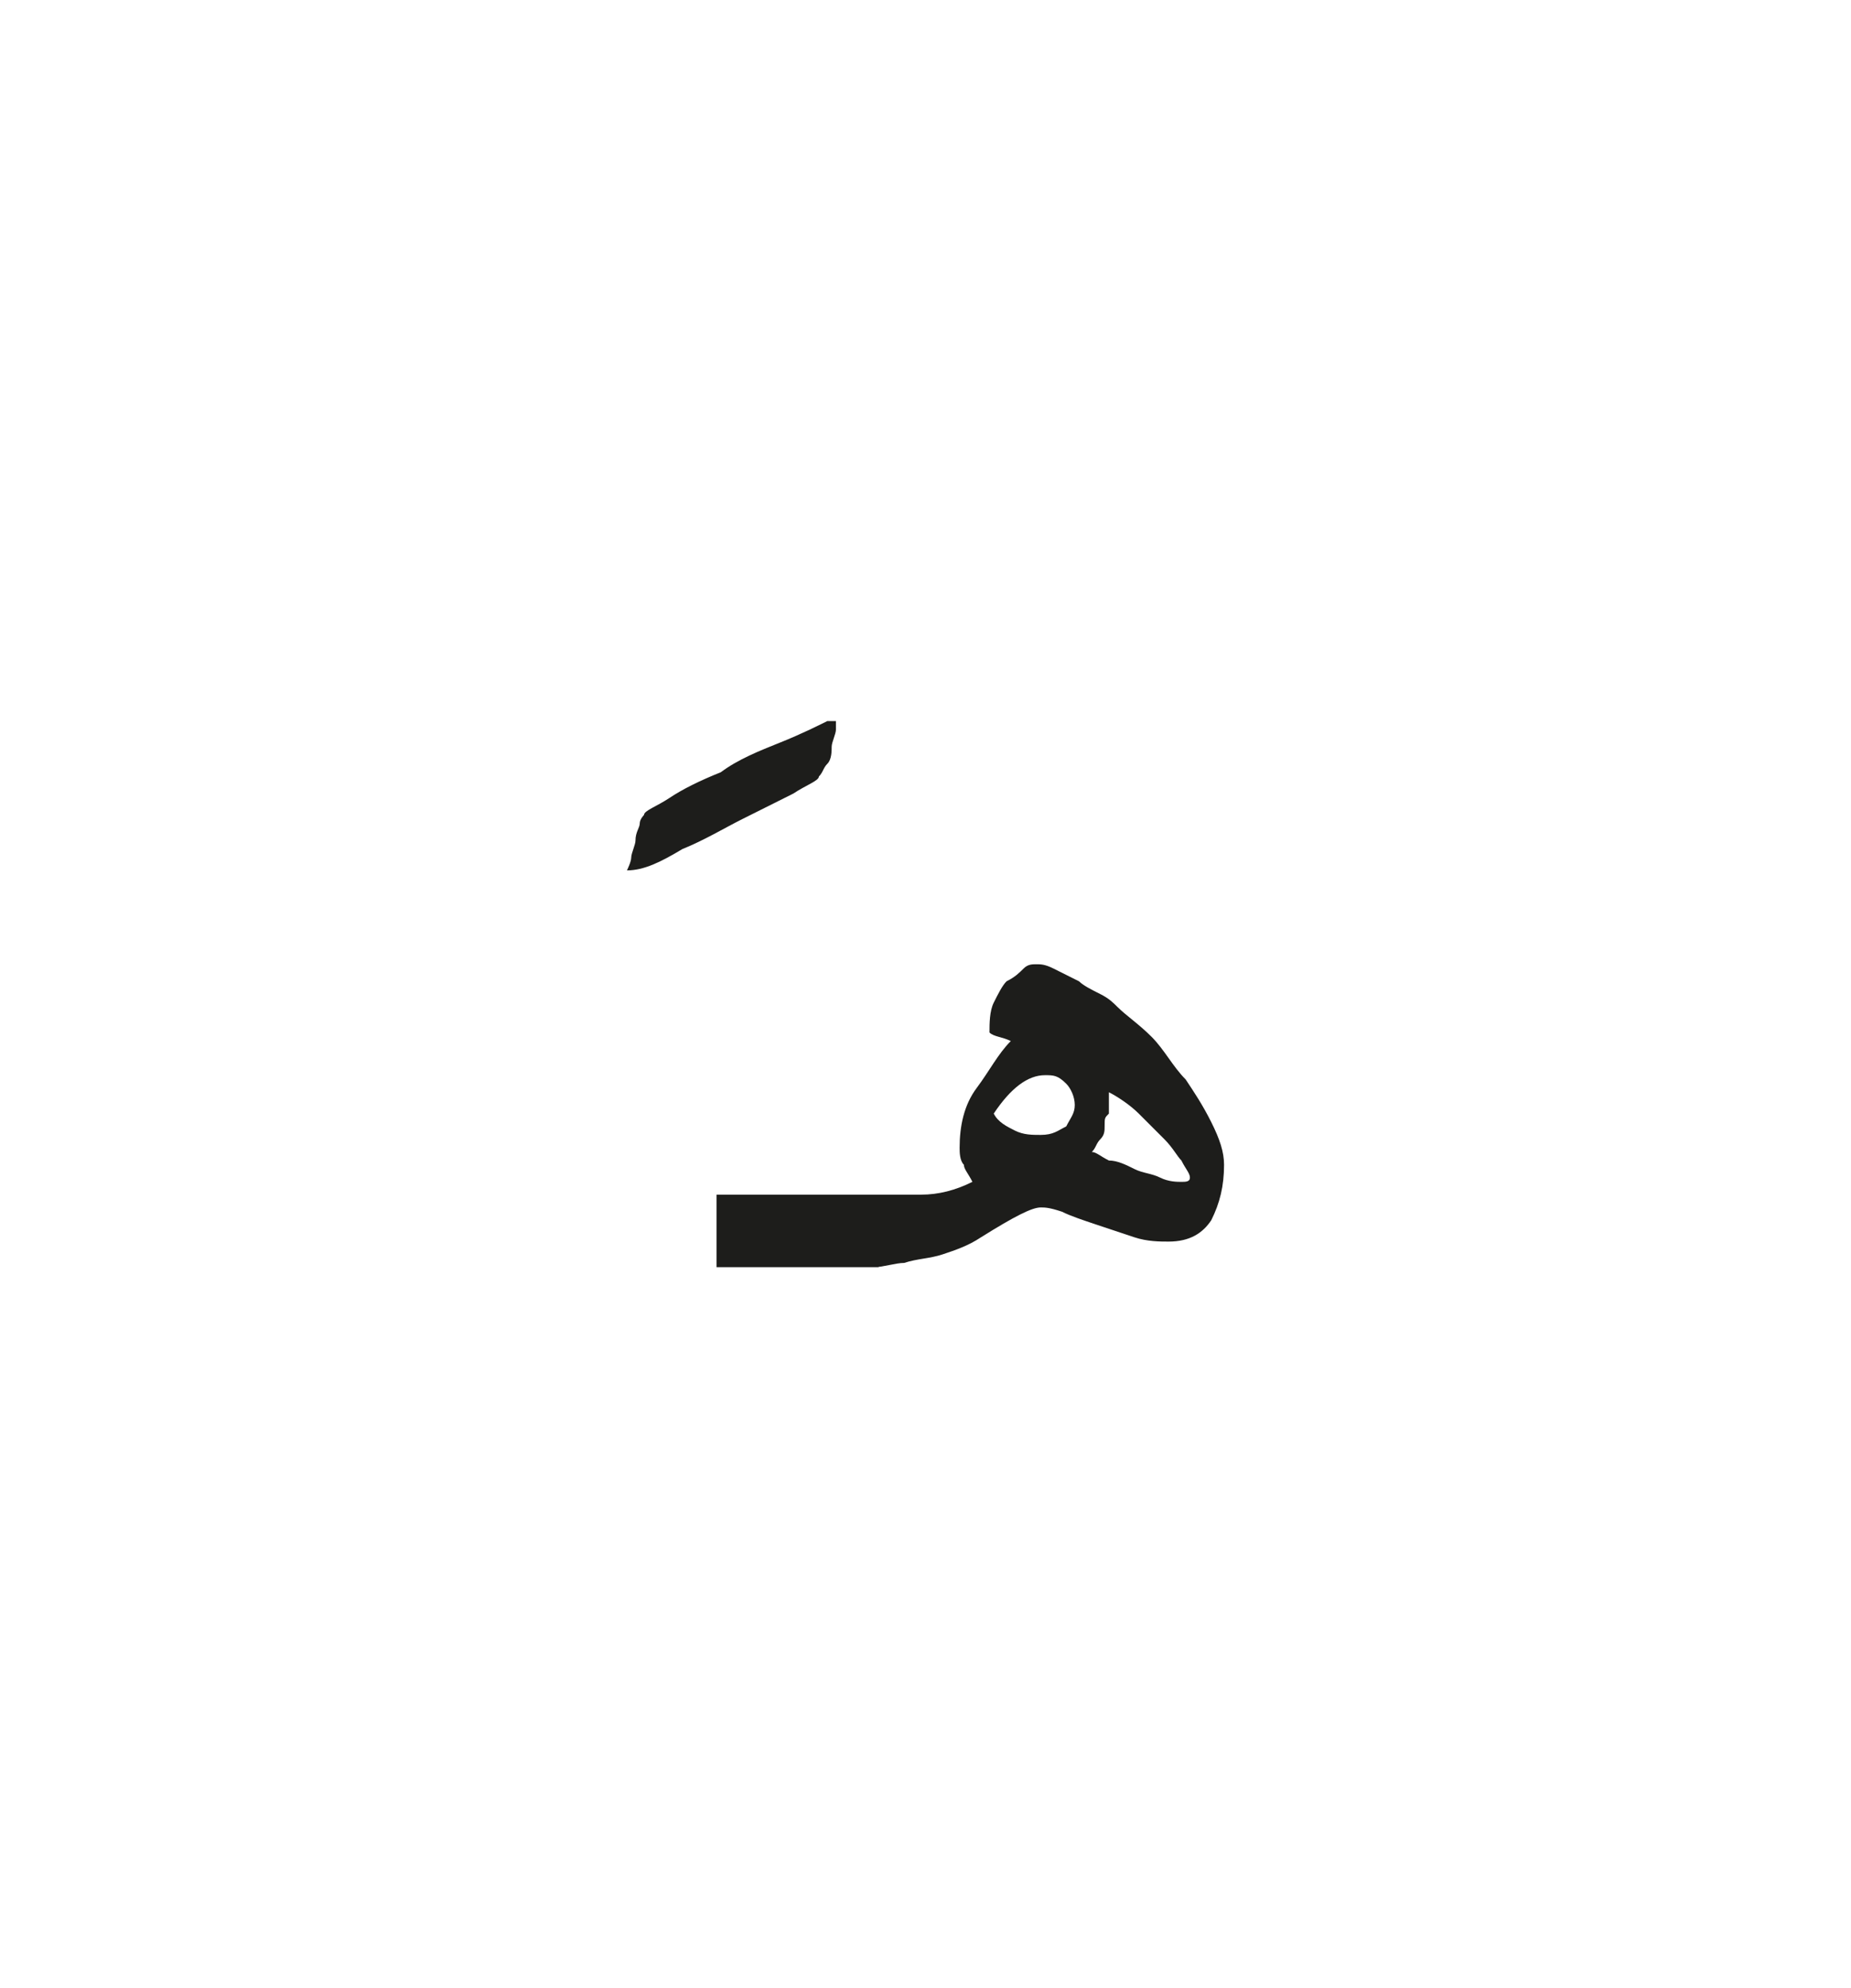 <?xml version="1.0" encoding="utf-8"?>
<!-- Generator: Adobe Illustrator 24.2.0, SVG Export Plug-In . SVG Version: 6.00 Build 0)  -->
<svg version="1.1" id="katman_1" xmlns="http://www.w3.org/2000/svg" xmlns:xlink="http://www.w3.org/1999/xlink" x="0px" y="0px"
	 viewBox="0 0 43.4 46.6" style="enable-background:new 0 0 43.4 46.6;" xml:space="preserve">
<style type="text/css">
	.st0{clip-path:url(#SVGID_2_);fill:#1D1D1B;}
</style>
<g>
	<g>
		<defs>
			<rect id="SVGID_1_" x="14.7" y="16.9" width="14" height="12.8"/>
		</defs>
		<clipPath id="SVGID_2_">
			<use xlink:href="#SVGID_1_"  style="overflow:visible;"/>
		</clipPath>
		<path class="st0" d="M25,25.4c0.1,0.1,0.2,0.3,0.2,0.5s-0.1,0.3-0.2,0.5c-0.2,0.1-0.3,0.2-0.6,0.2c-0.2,0-0.4,0-0.6-0.1
			s-0.4-0.2-0.5-0.4c0.4-0.6,0.8-0.9,1.2-0.9C24.7,25.2,24.8,25.2,25,25.4 M26,26.1c0-0.1,0-0.2,0-0.3v-0.1v-0.1
			c0.2,0.1,0.5,0.3,0.7,0.5s0.4,0.4,0.6,0.6s0.3,0.4,0.4,0.5c0.1,0.2,0.2,0.3,0.2,0.4s-0.1,0.1-0.2,0.1s-0.3,0-0.5-0.1
			s-0.4-0.1-0.6-0.2s-0.4-0.2-0.6-0.2c-0.2-0.1-0.3-0.2-0.4-0.2c0.1-0.1,0.1-0.2,0.2-0.3c0.1-0.1,0.1-0.2,0.1-0.3
			C25.9,26.2,25.9,26.2,26,26.1 M20.1,29.7c0.1,0,0.2,0,0.4,0c0.2,0,0.5-0.1,0.7-0.1c0.3-0.1,0.6-0.1,0.9-0.2s0.6-0.2,0.9-0.4
			c0.8-0.5,1.2-0.7,1.4-0.7c0.1,0,0.2,0,0.5,0.1c0.2,0.1,0.5,0.2,0.8,0.3c0.3,0.1,0.6,0.2,0.9,0.3c0.3,0.1,0.6,0.1,0.8,0.1
			c0.5,0,0.8-0.2,1-0.5c0.2-0.4,0.3-0.8,0.3-1.3c0-0.3-0.1-0.6-0.3-1c-0.2-0.4-0.4-0.7-0.6-1c-0.3-0.3-0.5-0.7-0.8-1
			s-0.6-0.5-0.8-0.7c-0.1-0.1-0.2-0.2-0.4-0.3c-0.2-0.1-0.4-0.2-0.5-0.3c-0.2-0.1-0.4-0.2-0.6-0.3c-0.2-0.1-0.3-0.1-0.4-0.1
			s-0.2,0-0.3,0.1c-0.1,0.1-0.2,0.2-0.4,0.3c-0.1,0.1-0.2,0.3-0.3,0.5c-0.1,0.2-0.1,0.5-0.1,0.7c0.1,0.1,0.3,0.1,0.5,0.2
			c-0.3,0.3-0.5,0.7-0.8,1.1s-0.4,0.9-0.4,1.4c0,0.1,0,0.3,0.1,0.4c0,0.1,0.1,0.2,0.2,0.4C22.4,27.9,22,28,21.6,28
			c-0.5,0-0.9,0-1.3,0v1.7H20.1z M20.6,28h-3.8v1.7h3.8V28z M16,19.9c0.5-0.2,1-0.5,1.4-0.7s0.8-0.4,1.2-0.6
			c0.3-0.2,0.6-0.3,0.6-0.4c0.1-0.1,0.1-0.2,0.2-0.3c0.1-0.1,0.1-0.3,0.1-0.4s0.1-0.3,0.1-0.4s0-0.2,0-0.3c-0.4,0.2-0.8,0.4-1.3,0.6
			s-1,0.4-1.4,0.7c-0.5,0.2-0.9,0.4-1.2,0.6s-0.6,0.3-0.6,0.4c0,0-0.1,0.1-0.1,0.2s-0.1,0.2-0.1,0.4c0,0.1-0.1,0.3-0.1,0.4
			s-0.1,0.3-0.1,0.3C15.1,20.4,15.5,20.2,16,19.9"/>
	</g>
</g>
</svg>
